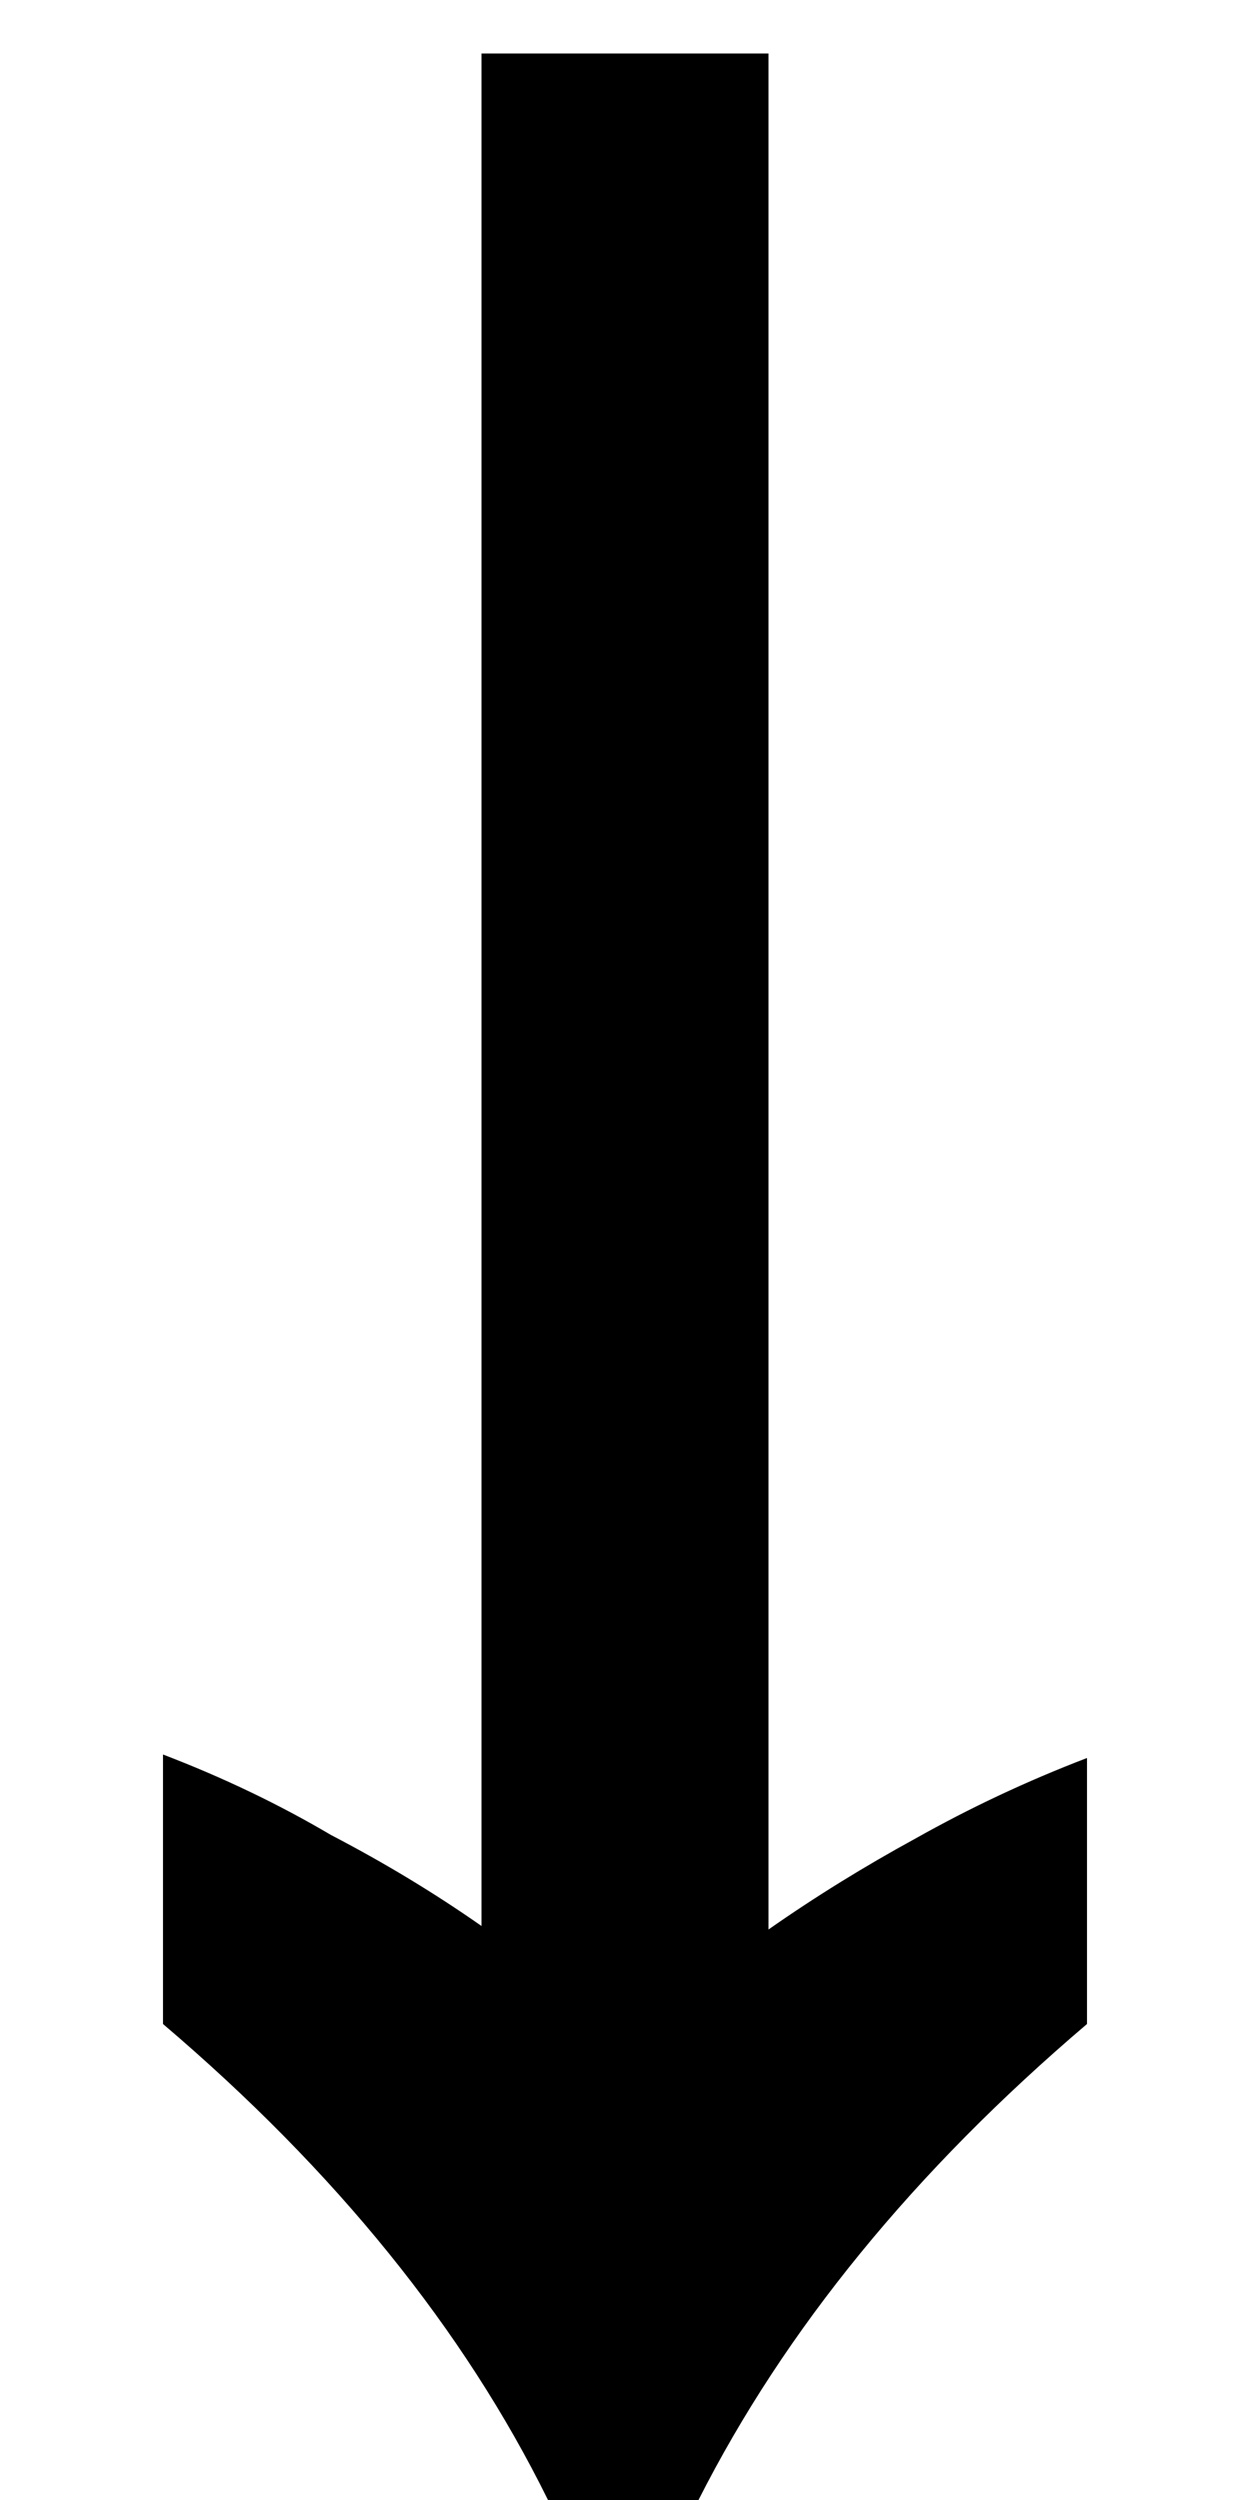 <svg width="5" height="10" viewBox="0 0 5 10" fill="none" xmlns="http://www.w3.org/2000/svg">
<path d="M2.192 10C1.856 9.319 1.343 8.684 0.652 8.096V7.018C0.895 7.111 1.119 7.219 1.324 7.34C1.539 7.452 1.739 7.573 1.926 7.704V0.214H3.074V7.718C3.261 7.587 3.457 7.466 3.662 7.354C3.877 7.233 4.105 7.125 4.348 7.032V8.096C3.657 8.684 3.139 9.319 2.794 10H2.192Z" fill="black"/>
</svg>
